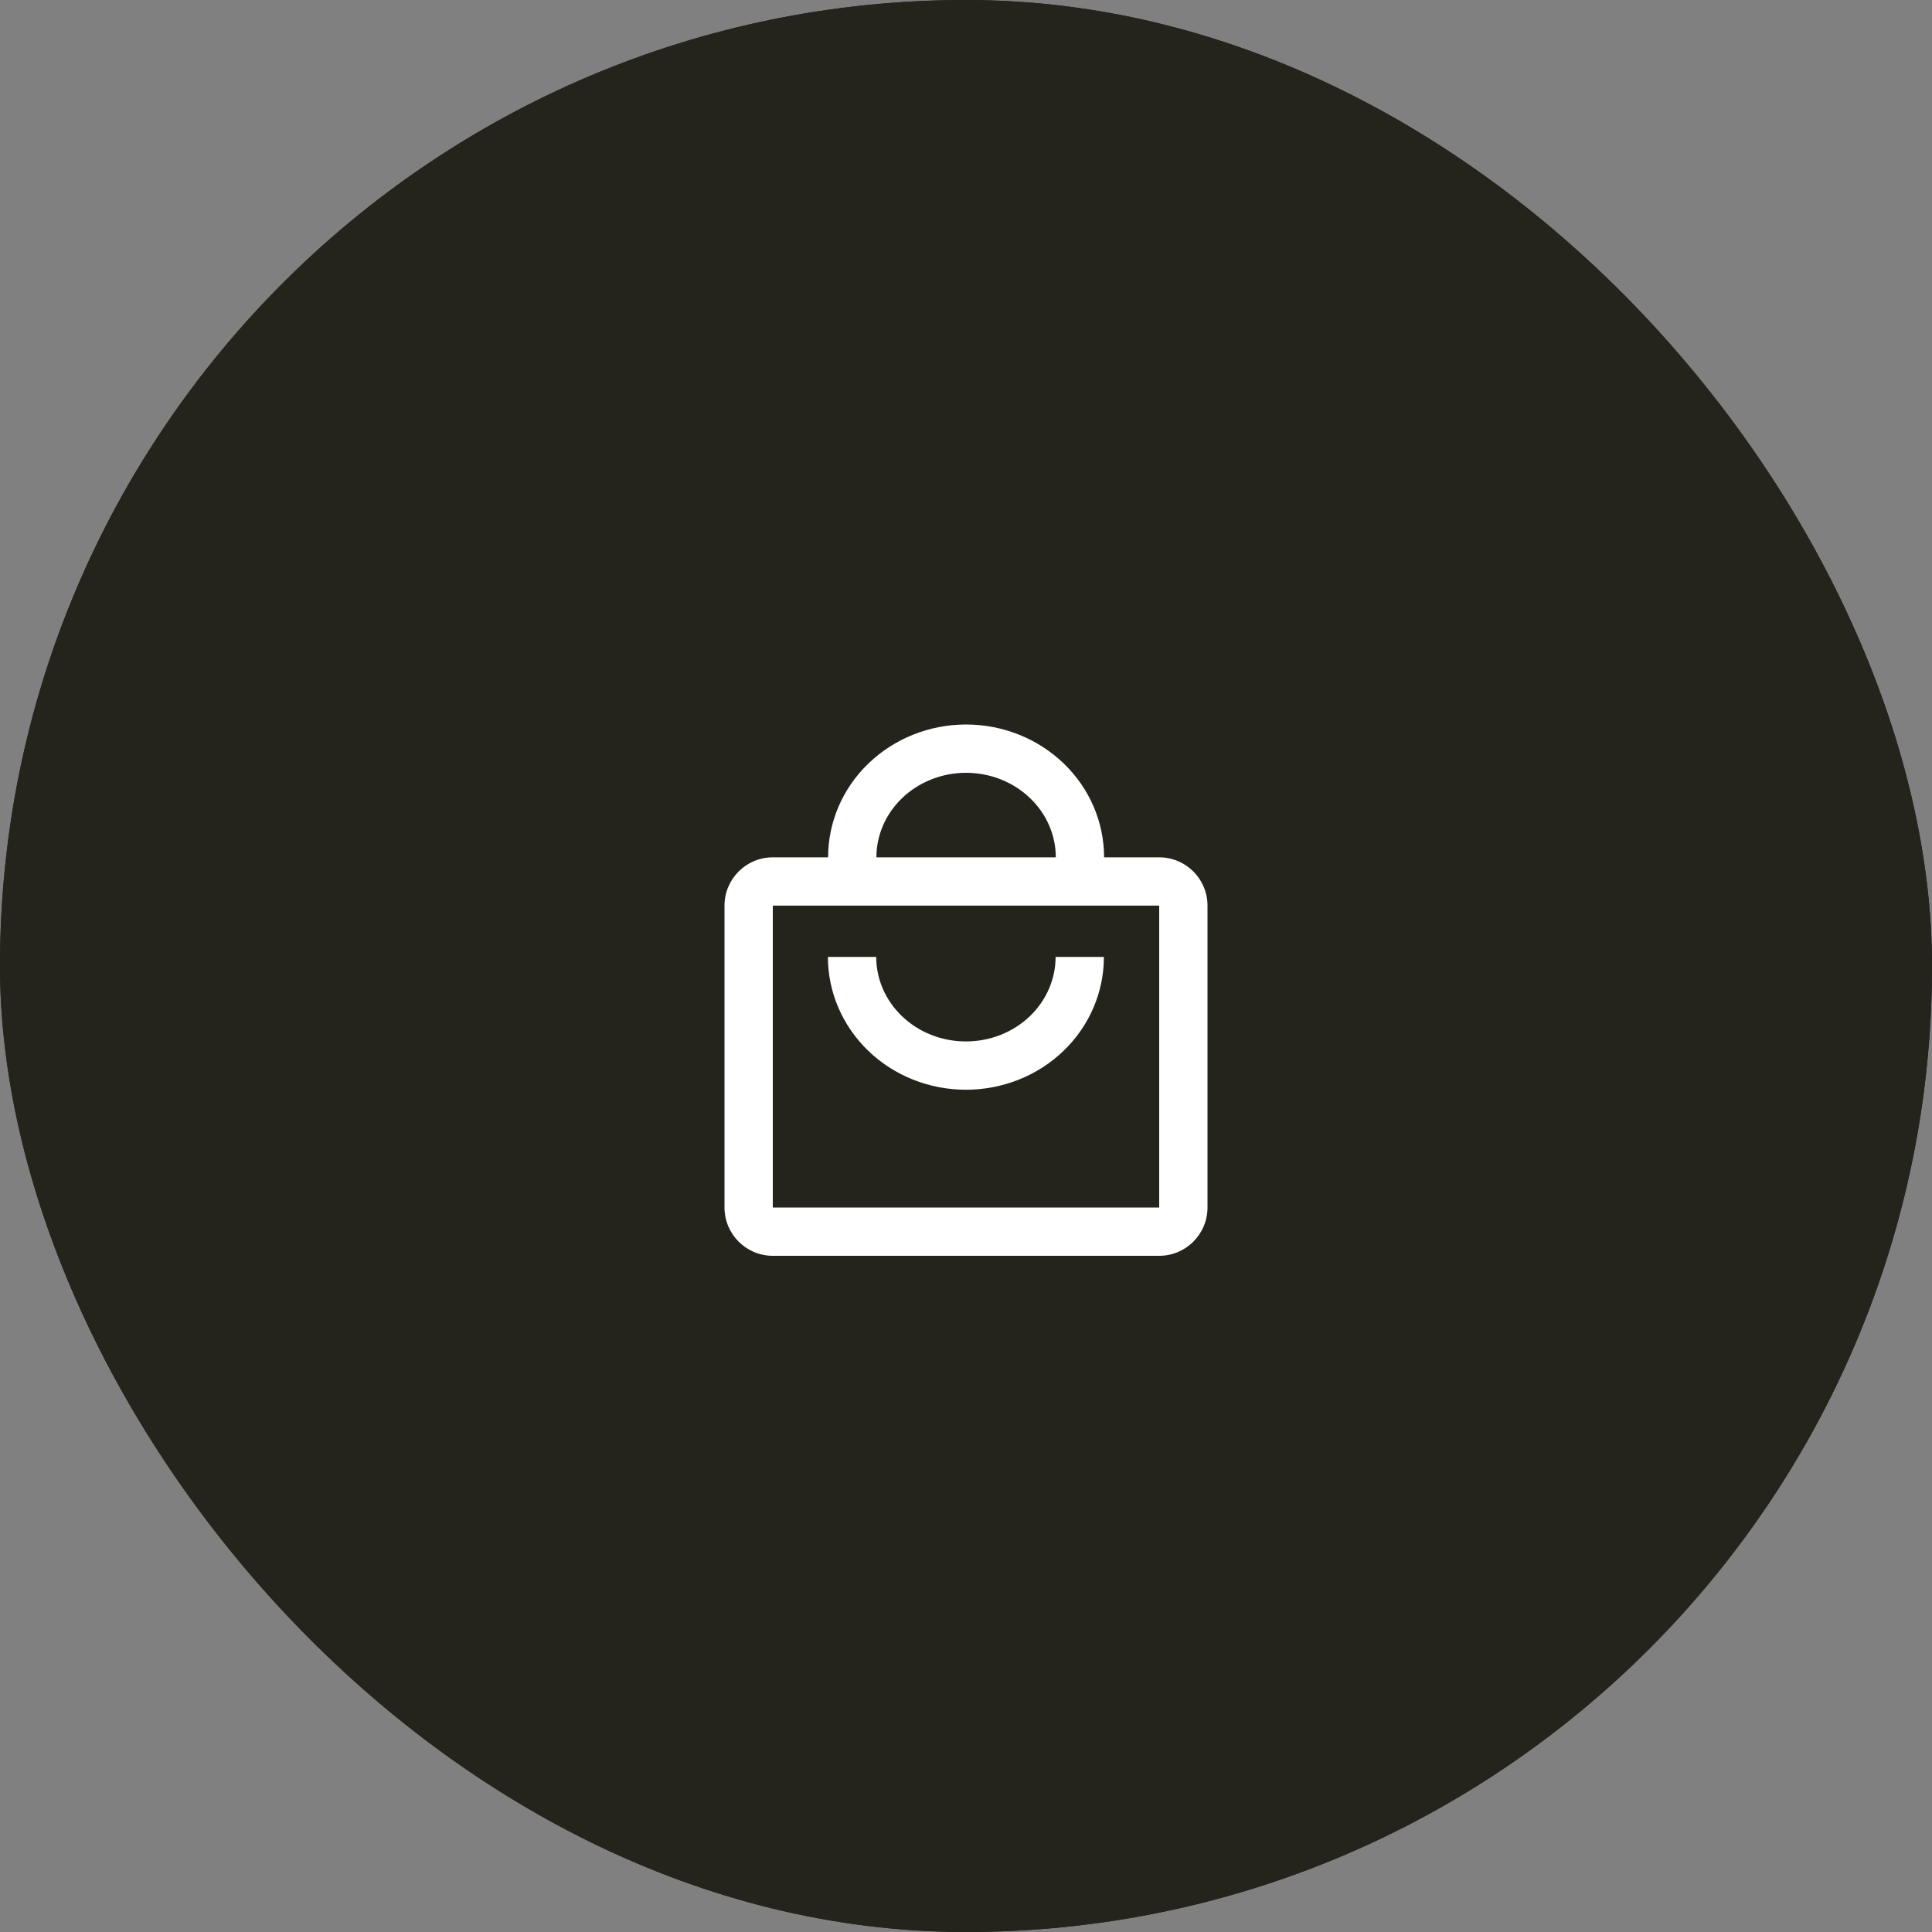 <?xml version="1.0" encoding="UTF-8"?> <svg xmlns="http://www.w3.org/2000/svg" width="40" height="40" viewBox="0 0 40 40" fill="none"><rect x="0" y="0" width="40" height="40" fill="#808080" stroke="none"/><g clip-path="url(#clip0_2214_9293)"><rect width="40" height="40" rx="20" fill="#24241D"></rect><rect width="48" height="50" fill="#24241D"></rect><path fill-rule="evenodd" clip-rule="evenodd" d="M20.002 16C19.497 16 19.02 16.193 18.675 16.526C18.331 16.857 18.145 17.298 18.145 17.75H21.859C21.859 17.298 21.673 16.857 21.328 16.526C20.983 16.193 20.506 16 20.002 16ZM17.981 15.806C17.445 16.321 17.145 17.021 17.145 17.75H16C15.448 17.75 15 18.198 15 18.75V25C15 25.552 15.448 26 16 26H24C24.552 26 25 25.552 25 25V18.75C25 18.198 24.552 17.75 24 17.75H22.859C22.859 17.021 22.558 16.321 22.022 15.806C21.486 15.29 20.759 15 20.002 15C19.244 15 18.517 15.29 17.981 15.806ZM24 18.75H16V25H24V18.75ZM21.325 21.037C20.98 21.369 20.503 21.562 19.998 21.562C19.494 21.562 19.017 21.369 18.672 21.037C18.327 20.705 18.141 20.264 18.141 19.812H17.141C17.141 20.542 17.442 21.241 17.978 21.757C18.514 22.273 19.241 22.562 19.998 22.562C20.756 22.562 21.483 22.273 22.019 21.757C22.555 21.241 22.855 20.542 22.855 19.812L21.855 19.812C21.855 20.264 21.669 20.705 21.325 21.037Z" fill="white"></path></g><defs><clipPath id="clip0_2214_9293"><rect width="40" height="40" rx="20" fill="white"></rect></clipPath></defs></svg> 